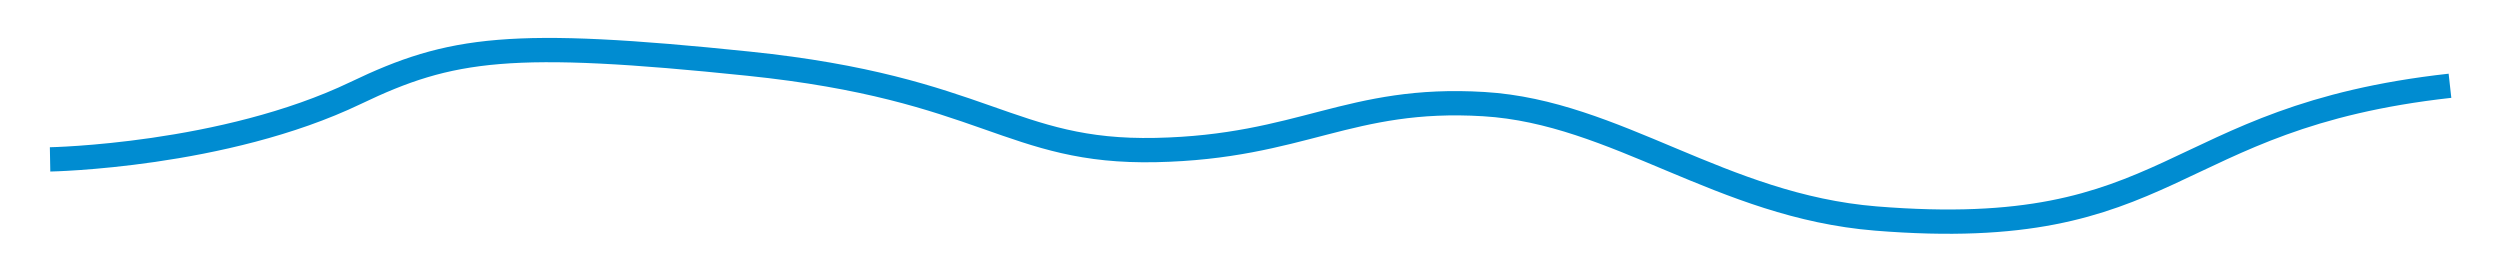 <svg xmlns="http://www.w3.org/2000/svg" viewBox="0 0 9005 979" xml:space="preserve" style="fill-rule:evenodd;clip-rule:evenodd"><path d="M0 31.773s150.188-2.753 264.164-57.407c82.442-39.531 134.23-46.576 339.614-25.336 205.384 21.242 225.916 77.336 352.086 74.66 126.176-2.676 167.026-46.762 283.556-39.691 114.59 6.953 205.06 88.049 338.76 98.883 260.42 21.101 249.2-87.356 496.31-114.75" style="fill:none;fill-rule:nonzero;stroke:#008cd1;stroke-width:21px" transform="translate(180.386 441.714) scale(4.167)"/></svg>